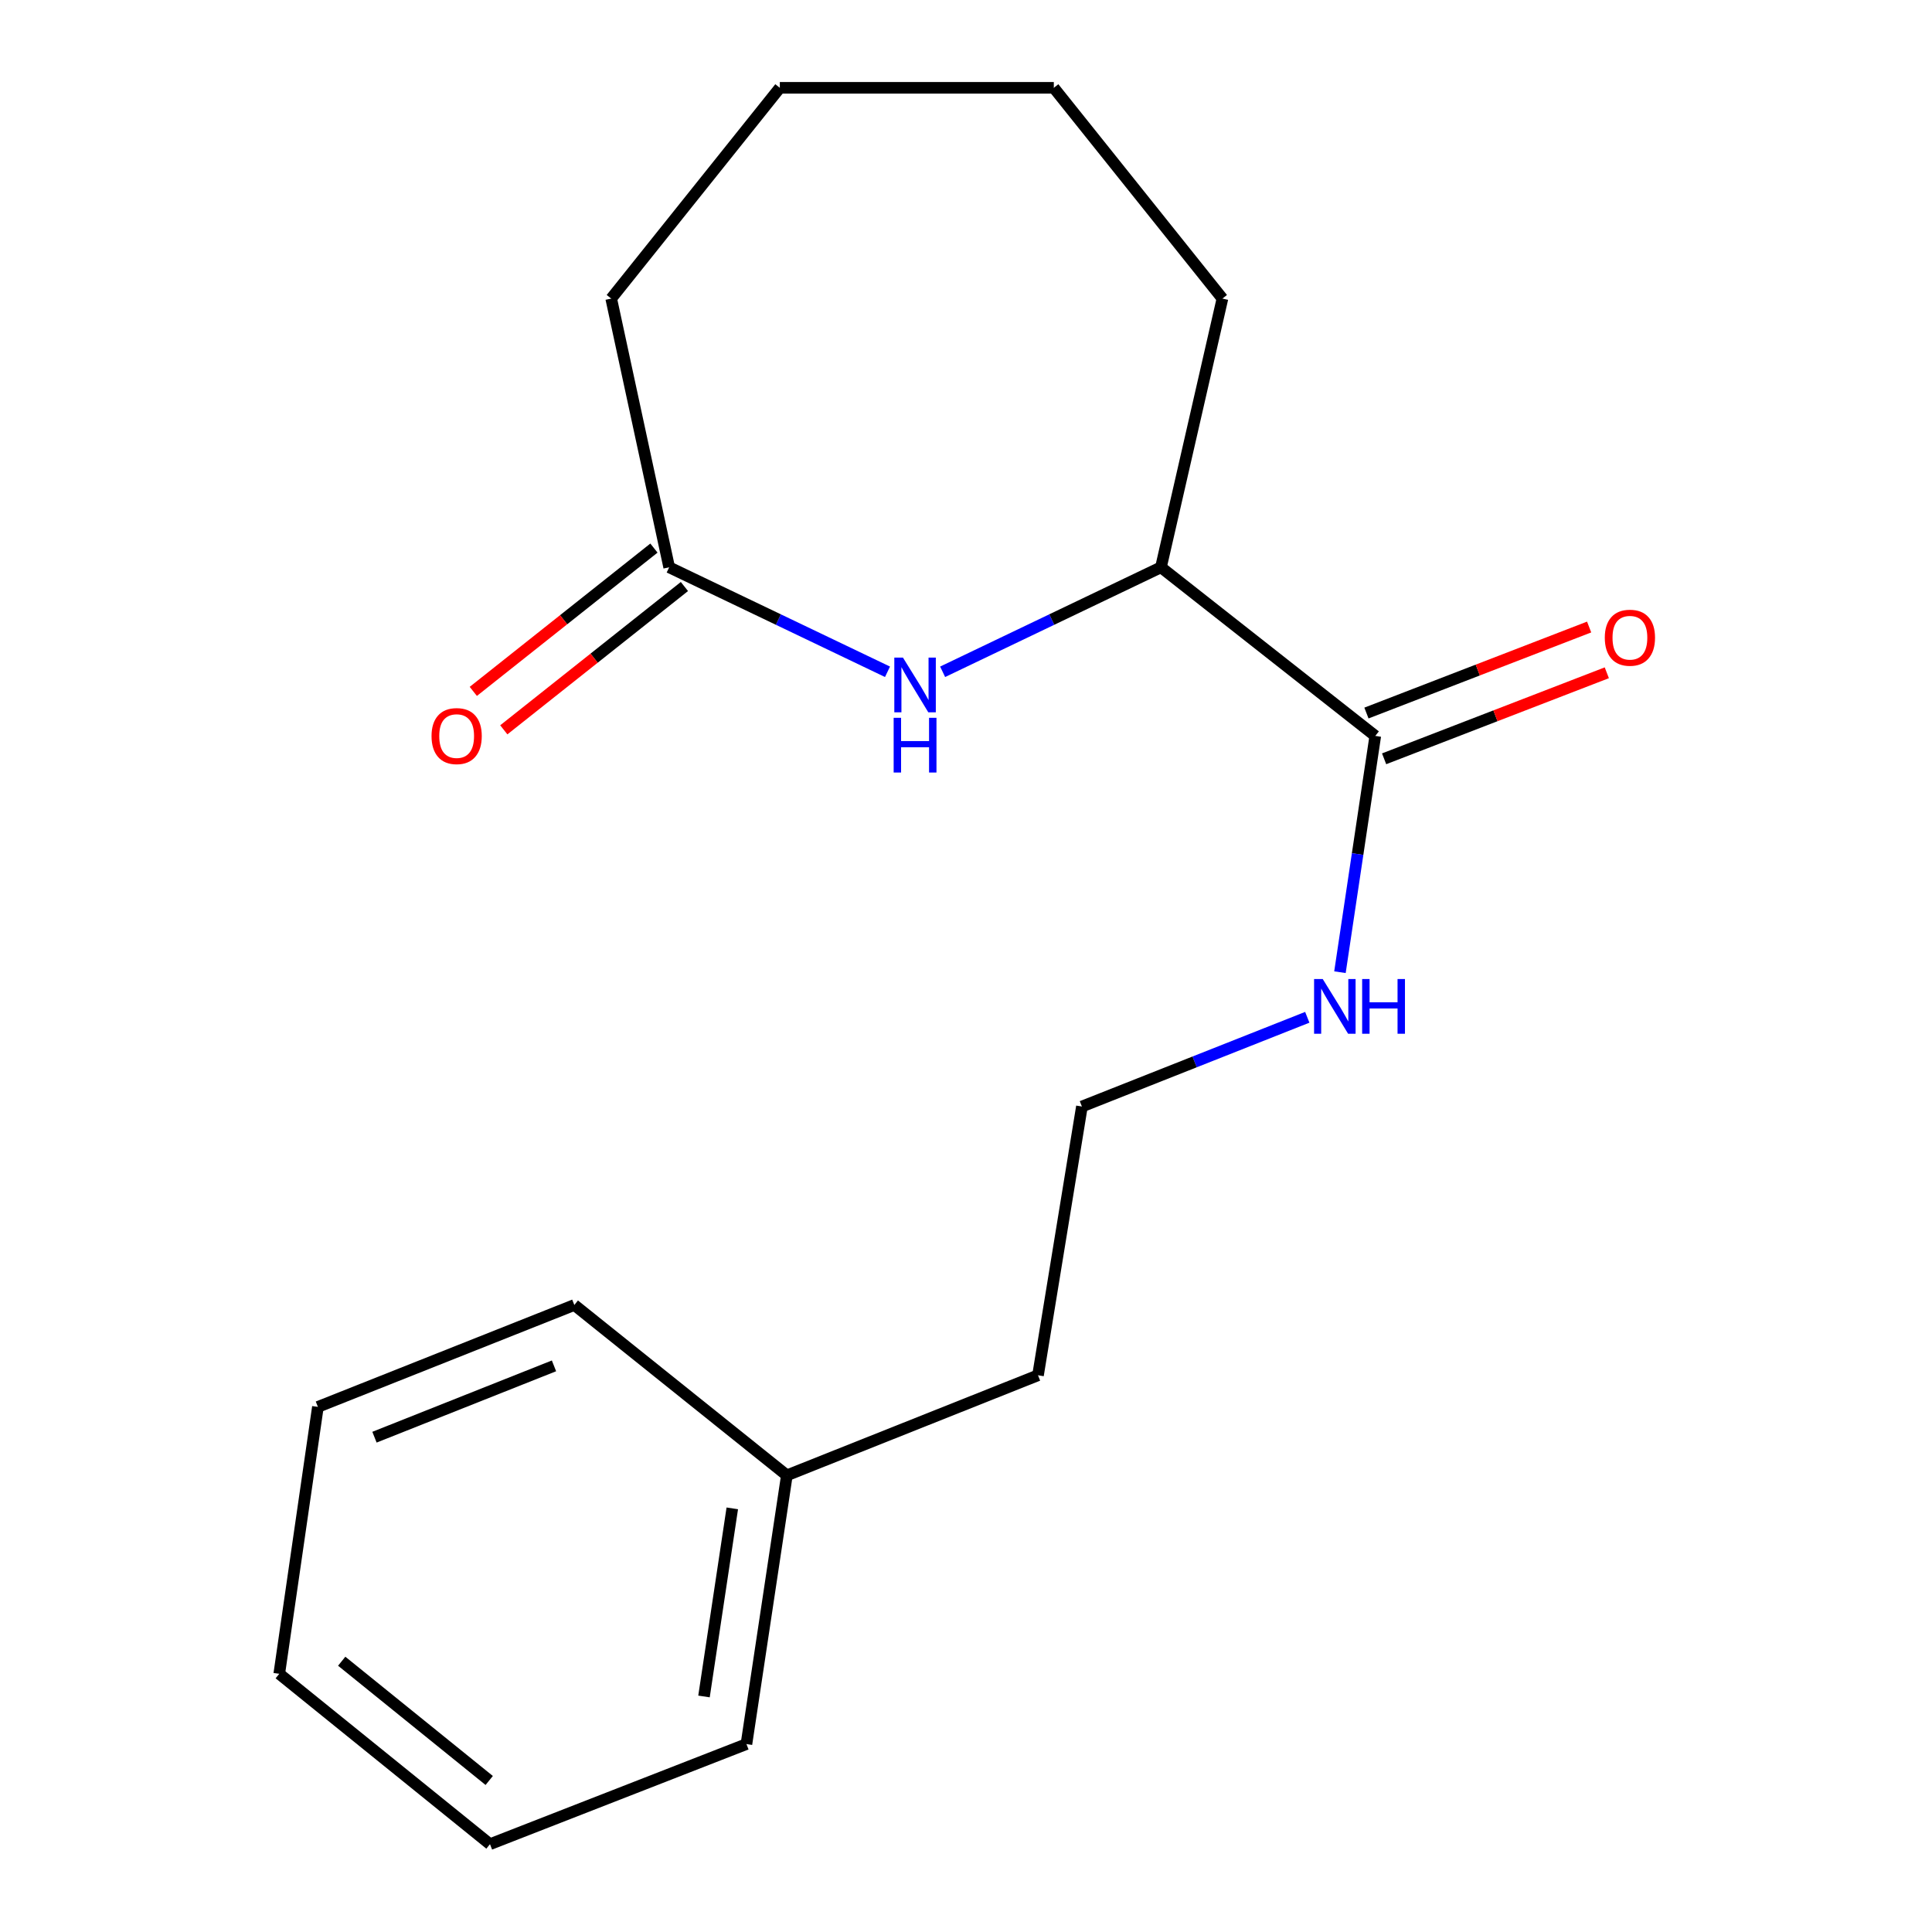 <?xml version='1.0' encoding='iso-8859-1'?>
<svg version='1.1' baseProfile='full'
              xmlns='http://www.w3.org/2000/svg'
                      xmlns:rdkit='http://www.rdkit.org/xml'
                      xmlns:xlink='http://www.w3.org/1999/xlink'
                  xml:space='preserve'
width='1000px' height='1000px' viewBox='0 0 1000 1000'>
<!-- END OF HEADER -->
<rect style='opacity:1.0;fill:#FFFFFF;stroke:none' width='1000' height='1000' x='0' y='0'> </rect>
<path class='bond-0' d='M 459.369,347.718 L 402.867,320.675' style='fill:none;fill-rule:evenodd;stroke:#0000FF;stroke-width:6px;stroke-linecap:butt;stroke-linejoin:miter;stroke-opacity:1' />
<path class='bond-0' d='M 402.867,320.675 L 346.366,293.633' style='fill:none;fill-rule:evenodd;stroke:#000000;stroke-width:6px;stroke-linecap:butt;stroke-linejoin:miter;stroke-opacity:1' />
<path class='bond-1' d='M 487.904,347.718 L 544.405,320.675' style='fill:none;fill-rule:evenodd;stroke:#0000FF;stroke-width:6px;stroke-linecap:butt;stroke-linejoin:miter;stroke-opacity:1' />
<path class='bond-1' d='M 544.405,320.675 L 600.907,293.633' style='fill:none;fill-rule:evenodd;stroke:#000000;stroke-width:6px;stroke-linecap:butt;stroke-linejoin:miter;stroke-opacity:1' />
<path class='bond-2' d='M 711.842,380.911 L 600.907,293.633' style='fill:none;fill-rule:evenodd;stroke:#000000;stroke-width:6px;stroke-linecap:butt;stroke-linejoin:miter;stroke-opacity:1' />
<path class='bond-3' d='M 716.416,392.755 L 774.05,370.492' style='fill:none;fill-rule:evenodd;stroke:#000000;stroke-width:6px;stroke-linecap:butt;stroke-linejoin:miter;stroke-opacity:1' />
<path class='bond-3' d='M 774.05,370.492 L 831.683,348.23' style='fill:none;fill-rule:evenodd;stroke:#FF0000;stroke-width:6px;stroke-linecap:butt;stroke-linejoin:miter;stroke-opacity:1' />
<path class='bond-3' d='M 707.267,369.068 L 764.9,346.806' style='fill:none;fill-rule:evenodd;stroke:#000000;stroke-width:6px;stroke-linecap:butt;stroke-linejoin:miter;stroke-opacity:1' />
<path class='bond-3' d='M 764.9,346.806 L 822.533,324.543' style='fill:none;fill-rule:evenodd;stroke:#FF0000;stroke-width:6px;stroke-linecap:butt;stroke-linejoin:miter;stroke-opacity:1' />
<path class='bond-4' d='M 711.842,380.911 L 702.698,442.059' style='fill:none;fill-rule:evenodd;stroke:#000000;stroke-width:6px;stroke-linecap:butt;stroke-linejoin:miter;stroke-opacity:1' />
<path class='bond-4' d='M 702.698,442.059 L 693.554,503.207' style='fill:none;fill-rule:evenodd;stroke:#0000FF;stroke-width:6px;stroke-linecap:butt;stroke-linejoin:miter;stroke-opacity:1' />
<path class='bond-5' d='M 338.475,283.688 L 291.728,320.777' style='fill:none;fill-rule:evenodd;stroke:#000000;stroke-width:6px;stroke-linecap:butt;stroke-linejoin:miter;stroke-opacity:1' />
<path class='bond-5' d='M 291.728,320.777 L 244.981,357.866' style='fill:none;fill-rule:evenodd;stroke:#FF0000;stroke-width:6px;stroke-linecap:butt;stroke-linejoin:miter;stroke-opacity:1' />
<path class='bond-5' d='M 354.257,303.579 L 307.51,340.668' style='fill:none;fill-rule:evenodd;stroke:#000000;stroke-width:6px;stroke-linecap:butt;stroke-linejoin:miter;stroke-opacity:1' />
<path class='bond-5' d='M 307.51,340.668 L 260.764,377.758' style='fill:none;fill-rule:evenodd;stroke:#FF0000;stroke-width:6px;stroke-linecap:butt;stroke-linejoin:miter;stroke-opacity:1' />
<path class='bond-6' d='M 346.366,293.633 L 316.361,154.542' style='fill:none;fill-rule:evenodd;stroke:#000000;stroke-width:6px;stroke-linecap:butt;stroke-linejoin:miter;stroke-opacity:1' />
<path class='bond-7' d='M 600.907,293.633 L 632.731,154.542' style='fill:none;fill-rule:evenodd;stroke:#000000;stroke-width:6px;stroke-linecap:butt;stroke-linejoin:miter;stroke-opacity:1' />
<path class='bond-8' d='M 676.647,526.552 L 618.322,549.643' style='fill:none;fill-rule:evenodd;stroke:#0000FF;stroke-width:6px;stroke-linecap:butt;stroke-linejoin:miter;stroke-opacity:1' />
<path class='bond-8' d='M 618.322,549.643 L 559.997,572.734' style='fill:none;fill-rule:evenodd;stroke:#000000;stroke-width:6px;stroke-linecap:butt;stroke-linejoin:miter;stroke-opacity:1' />
<path class='bond-9' d='M 559.997,572.734 L 537.271,711.84' style='fill:none;fill-rule:evenodd;stroke:#000000;stroke-width:6px;stroke-linecap:butt;stroke-linejoin:miter;stroke-opacity:1' />
<path class='bond-10' d='M 407.278,763.64 L 537.271,711.84' style='fill:none;fill-rule:evenodd;stroke:#000000;stroke-width:6px;stroke-linecap:butt;stroke-linejoin:miter;stroke-opacity:1' />
<path class='bond-11' d='M 407.278,763.64 L 386.358,902.732' style='fill:none;fill-rule:evenodd;stroke:#000000;stroke-width:6px;stroke-linecap:butt;stroke-linejoin:miter;stroke-opacity:1' />
<path class='bond-11' d='M 379.031,780.727 L 364.387,878.091' style='fill:none;fill-rule:evenodd;stroke:#000000;stroke-width:6px;stroke-linecap:butt;stroke-linejoin:miter;stroke-opacity:1' />
<path class='bond-12' d='M 407.278,763.64 L 297.275,675.459' style='fill:none;fill-rule:evenodd;stroke:#000000;stroke-width:6px;stroke-linecap:butt;stroke-linejoin:miter;stroke-opacity:1' />
<path class='bond-13' d='M 316.361,154.542 L 403.639,45.455' style='fill:none;fill-rule:evenodd;stroke:#000000;stroke-width:6px;stroke-linecap:butt;stroke-linejoin:miter;stroke-opacity:1' />
<path class='bond-14' d='M 632.731,154.542 L 545.453,45.455' style='fill:none;fill-rule:evenodd;stroke:#000000;stroke-width:6px;stroke-linecap:butt;stroke-linejoin:miter;stroke-opacity:1' />
<path class='bond-15' d='M 386.358,902.732 L 253.614,954.545' style='fill:none;fill-rule:evenodd;stroke:#000000;stroke-width:6px;stroke-linecap:butt;stroke-linejoin:miter;stroke-opacity:1' />
<path class='bond-16' d='M 297.275,675.459 L 164.545,728.204' style='fill:none;fill-rule:evenodd;stroke:#000000;stroke-width:6px;stroke-linecap:butt;stroke-linejoin:miter;stroke-opacity:1' />
<path class='bond-16' d='M 286.742,706.968 L 193.831,743.889' style='fill:none;fill-rule:evenodd;stroke:#000000;stroke-width:6px;stroke-linecap:butt;stroke-linejoin:miter;stroke-opacity:1' />
<path class='bond-17' d='M 403.639,45.455 L 545.453,45.455' style='fill:none;fill-rule:evenodd;stroke:#000000;stroke-width:6px;stroke-linecap:butt;stroke-linejoin:miter;stroke-opacity:1' />
<path class='bond-18' d='M 164.545,728.204 L 144.541,866.365' style='fill:none;fill-rule:evenodd;stroke:#000000;stroke-width:6px;stroke-linecap:butt;stroke-linejoin:miter;stroke-opacity:1' />
<path class='bond-19' d='M 253.614,954.545 L 144.541,866.365' style='fill:none;fill-rule:evenodd;stroke:#000000;stroke-width:6px;stroke-linecap:butt;stroke-linejoin:miter;stroke-opacity:1' />
<path class='bond-19' d='M 253.217,921.572 L 176.866,859.846' style='fill:none;fill-rule:evenodd;stroke:#000000;stroke-width:6px;stroke-linecap:butt;stroke-linejoin:miter;stroke-opacity:1' />
<path  class='atom-0' d='M 467.376 340.386
L 476.656 355.386
Q 477.576 356.866, 479.056 359.546
Q 480.536 362.226, 480.616 362.386
L 480.616 340.386
L 484.376 340.386
L 484.376 368.706
L 480.496 368.706
L 470.536 352.306
Q 469.376 350.386, 468.136 348.186
Q 466.936 345.986, 466.576 345.306
L 466.576 368.706
L 462.896 368.706
L 462.896 340.386
L 467.376 340.386
' fill='#0000FF'/>
<path  class='atom-0' d='M 462.556 371.538
L 466.396 371.538
L 466.396 383.578
L 480.876 383.578
L 480.876 371.538
L 484.716 371.538
L 484.716 399.858
L 480.876 399.858
L 480.876 386.778
L 466.396 386.778
L 466.396 399.858
L 462.556 399.858
L 462.556 371.538
' fill='#0000FF'/>
<path  class='atom-4' d='M 830.64 330.08
Q 830.64 323.28, 834 319.48
Q 837.36 315.68, 843.64 315.68
Q 849.92 315.68, 853.28 319.48
Q 856.64 323.28, 856.64 330.08
Q 856.64 336.96, 853.24 340.88
Q 849.84 344.76, 843.64 344.76
Q 837.4 344.76, 834 340.88
Q 830.64 337, 830.64 330.08
M 843.64 341.56
Q 847.96 341.56, 850.28 338.68
Q 852.64 335.76, 852.64 330.08
Q 852.64 324.52, 850.28 321.72
Q 847.96 318.88, 843.64 318.88
Q 839.32 318.88, 836.96 321.68
Q 834.64 324.48, 834.64 330.08
Q 834.64 335.8, 836.96 338.68
Q 839.32 341.56, 843.64 341.56
' fill='#FF0000'/>
<path  class='atom-5' d='M 223.362 380.991
Q 223.362 374.191, 226.722 370.391
Q 230.082 366.591, 236.362 366.591
Q 242.642 366.591, 246.002 370.391
Q 249.362 374.191, 249.362 380.991
Q 249.362 387.871, 245.962 391.791
Q 242.562 395.671, 236.362 395.671
Q 230.122 395.671, 226.722 391.791
Q 223.362 387.911, 223.362 380.991
M 236.362 392.471
Q 240.682 392.471, 243.002 389.591
Q 245.362 386.671, 245.362 380.991
Q 245.362 375.431, 243.002 372.631
Q 240.682 369.791, 236.362 369.791
Q 232.042 369.791, 229.682 372.591
Q 227.362 375.391, 227.362 380.991
Q 227.362 386.711, 229.682 389.591
Q 232.042 392.471, 236.362 392.471
' fill='#FF0000'/>
<path  class='atom-6' d='M 684.647 506.746
L 693.927 521.746
Q 694.847 523.226, 696.327 525.906
Q 697.807 528.586, 697.887 528.746
L 697.887 506.746
L 701.647 506.746
L 701.647 535.066
L 697.767 535.066
L 687.807 518.666
Q 686.647 516.746, 685.407 514.546
Q 684.207 512.346, 683.847 511.666
L 683.847 535.066
L 680.167 535.066
L 680.167 506.746
L 684.647 506.746
' fill='#0000FF'/>
<path  class='atom-6' d='M 705.047 506.746
L 708.887 506.746
L 708.887 518.786
L 723.367 518.786
L 723.367 506.746
L 727.207 506.746
L 727.207 535.066
L 723.367 535.066
L 723.367 521.986
L 708.887 521.986
L 708.887 535.066
L 705.047 535.066
L 705.047 506.746
' fill='#0000FF'/>
</svg>

